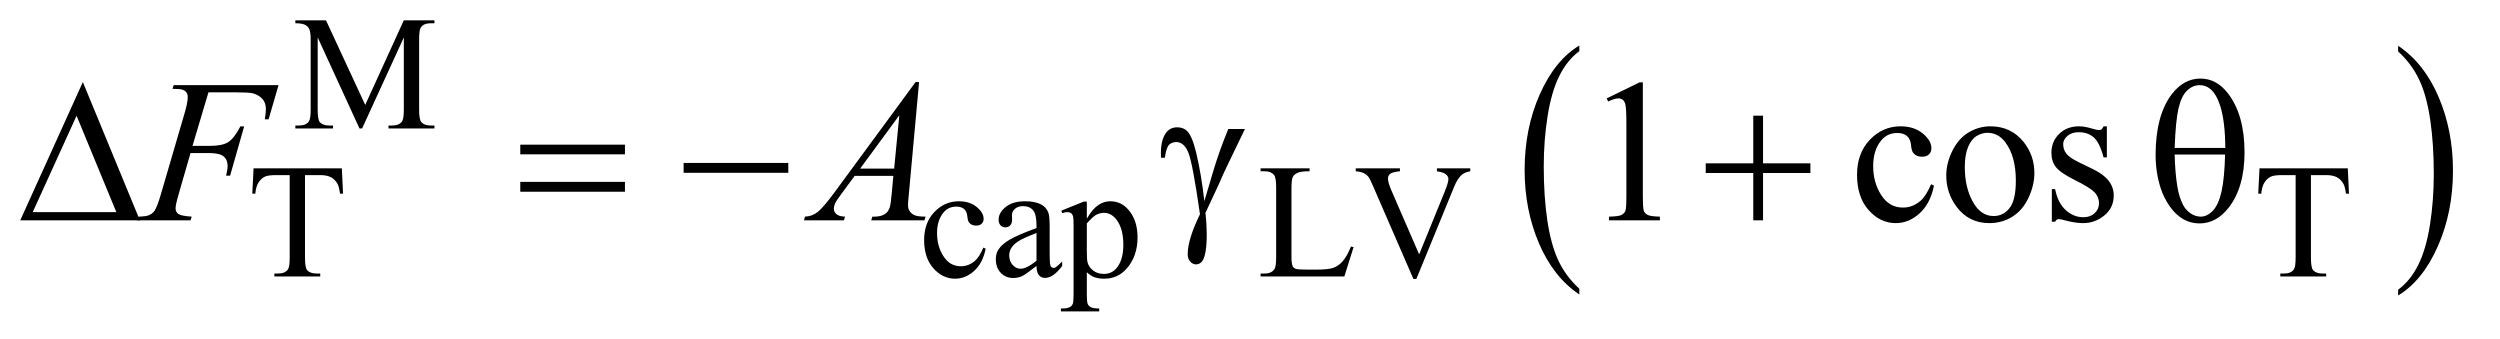 <?xml version="1.0" encoding="UTF-8"?>
<!DOCTYPE svg PUBLIC '-//W3C//DTD SVG 1.0//EN'
          'http://www.w3.org/TR/2001/REC-SVG-20010904/DTD/svg10.dtd'>
<svg stroke-dasharray="none" shape-rendering="auto" xmlns="http://www.w3.org/2000/svg" font-family="'Dialog'" text-rendering="auto" width="192" fill-opacity="1" color-interpolation="auto" color-rendering="auto" preserveAspectRatio="xMidYMid meet" font-size="12px" viewBox="0 0 192 26" fill="black" xmlns:xlink="http://www.w3.org/1999/xlink" stroke="black" image-rendering="auto" stroke-miterlimit="10" stroke-linecap="square" stroke-linejoin="miter" font-style="normal" stroke-width="1" height="26" stroke-dashoffset="0" font-weight="normal" stroke-opacity="1"
><!--Generated by the Batik Graphics2D SVG Generator--><defs id="genericDefs"
  /><g
  ><defs id="defs1"
    ><clipPath clipPathUnits="userSpaceOnUse" id="clipPath1"
      ><path d="M0.974 2.198 L122.318 2.198 L122.318 18.433 L0.974 18.433 L0.974 2.198 Z"
      /></clipPath
      ><clipPath clipPathUnits="userSpaceOnUse" id="clipPath2"
      ><path d="M31.114 70.449 L31.114 590.801 L3907.933 590.801 L3907.933 70.449 Z"
      /></clipPath
    ></defs
    ><g transform="scale(1.576,1.576) translate(-0.974,-2.198) matrix(0.031,0,0,0.031,0,0)"
    ><path d="M2514.062 524.781 L2514.062 533.797 Q2473.406 506.516 2450.742 453.703 Q2428.078 400.891 2428.078 338.125 Q2428.078 272.828 2451.914 219.18 Q2475.75 165.531 2514.062 142.438 L2514.062 151.25 Q2494.906 165.531 2482.602 190.305 Q2470.297 215.078 2464.219 253.188 Q2458.141 291.297 2458.141 332.656 Q2458.141 379.484 2463.75 417.273 Q2469.359 455.062 2480.883 479.945 Q2492.406 504.828 2514.062 524.781 Z" stroke="none" clip-path="url(#clipPath2)"
    /></g
    ><g transform="matrix(0.049,0,0,0.049,-1.535,-3.463)"
    ><path d="M3790.016 151.25 L3790.016 142.438 Q3830.656 169.516 3853.32 222.32 Q3875.984 275.125 3875.984 337.906 Q3875.984 403.203 3852.156 456.953 Q3828.328 510.703 3790.016 533.797 L3790.016 524.781 Q3809.328 510.5 3821.633 485.727 Q3833.938 460.953 3839.93 422.945 Q3845.922 384.938 3845.922 343.375 Q3845.922 296.75 3840.398 258.852 Q3834.875 220.953 3823.266 196.078 Q3811.656 171.203 3790.016 151.25 Z" stroke="none" clip-path="url(#clipPath2)"
    /></g
    ><g transform="matrix(0.049,0,0,0.049,-1.535,-3.463)"
    ><path d="M594.75 272 L529.25 129.375 L529.25 242.625 Q529.25 258.25 532.625 262.125 Q537.25 267.375 547.25 267.375 L553.25 267.375 L553.25 272 L494.25 272 L494.25 267.375 L500.25 267.375 Q511 267.375 515.5 260.875 Q518.25 256.875 518.25 242.625 L518.25 131.875 Q518.25 120.625 515.75 115.625 Q514 112 509.312 109.562 Q504.625 107.125 494.25 107.125 L494.25 102.5 L542.25 102.5 L603.75 235.125 L664.25 102.5 L712.25 102.5 L712.25 107.125 L706.375 107.125 Q695.5 107.125 691 113.625 Q688.25 117.625 688.25 131.875 L688.25 242.625 Q688.25 258.25 691.75 262.125 Q696.375 267.375 706.375 267.375 L712.25 267.375 L712.25 272 L640.25 272 L640.25 267.375 L646.25 267.375 Q657.125 267.375 661.5 260.875 Q664.25 256.875 664.25 242.625 L664.25 129.375 L598.875 272 L594.75 272 Z" stroke="none" clip-path="url(#clipPath2)"
    /></g
    ><g transform="matrix(0.049,0,0,0.049,-1.535,-3.463)"
    ><path d="M567.125 334.5 L569 374.25 L564.25 374.25 Q562.875 363.75 560.5 359.25 Q556.625 352 550.188 348.562 Q543.75 345.125 533.25 345.125 L509.375 345.125 L509.375 474.625 Q509.375 490.25 512.75 494.125 Q517.5 499.375 527.375 499.375 L533.25 499.375 L533.25 504 L461.375 504 L461.375 499.375 L467.375 499.375 Q478.125 499.375 482.625 492.875 Q485.375 488.875 485.375 474.625 L485.375 345.125 L465 345.125 Q453.125 345.125 448.125 346.875 Q441.625 349.25 437 356 Q432.375 362.75 431.5 374.25 L426.75 374.25 L428.75 334.5 L567.125 334.5 ZM1576.25 460.5 Q1571.625 483.125 1558.125 495.312 Q1544.625 507.5 1528.25 507.5 Q1508.75 507.5 1494.25 491.125 Q1479.75 474.75 1479.75 446.875 Q1479.75 419.875 1495.812 403 Q1511.875 386.125 1534.375 386.125 Q1551.25 386.125 1562.125 395.062 Q1573 404 1573 413.625 Q1573 418.375 1569.938 421.312 Q1566.875 424.25 1561.375 424.25 Q1554 424.25 1550.25 419.5 Q1548.125 416.875 1547.438 409.5 Q1546.75 402.125 1542.375 398.25 Q1538 394.5 1530.25 394.5 Q1517.75 394.5 1510.125 403.75 Q1500 416 1500 436.125 Q1500 456.625 1510.062 472.312 Q1520.125 488 1537.25 488 Q1549.5 488 1559.25 479.625 Q1566.125 473.875 1572.625 458.75 L1576.25 460.5 ZM1655.875 487.5 Q1638.25 501.125 1633.75 503.25 Q1627 506.375 1619.375 506.375 Q1607.5 506.375 1599.812 498.25 Q1592.125 490.125 1592.125 476.875 Q1592.125 468.5 1595.875 462.375 Q1601 453.875 1613.688 446.375 Q1626.375 438.875 1655.875 428.125 L1655.875 423.625 Q1655.875 406.5 1650.438 400.125 Q1645 393.75 1634.625 393.75 Q1626.75 393.75 1622.125 398 Q1617.375 402.25 1617.375 407.75 L1617.625 415 Q1617.625 420.75 1614.688 423.875 Q1611.75 427 1607 427 Q1602.375 427 1599.438 423.75 Q1596.5 420.5 1596.5 414.875 Q1596.5 404.125 1607.5 395.125 Q1618.5 386.125 1638.375 386.125 Q1653.625 386.125 1663.375 391.25 Q1670.75 395.125 1674.25 403.375 Q1676.5 408.75 1676.5 425.375 L1676.5 464.25 Q1676.5 480.625 1677.125 484.312 Q1677.75 488 1679.188 489.25 Q1680.625 490.5 1682.5 490.5 Q1684.5 490.5 1686 489.625 Q1688.625 488 1696.125 480.5 L1696.125 487.5 Q1682.125 506.25 1669.375 506.25 Q1663.25 506.25 1659.625 502 Q1656 497.75 1655.875 487.5 ZM1655.875 479.375 L1655.875 435.75 Q1637 443.25 1631.5 446.375 Q1621.625 451.875 1617.375 457.875 Q1613.125 463.875 1613.125 471 Q1613.125 480 1618.5 485.938 Q1623.875 491.875 1630.875 491.875 Q1640.375 491.875 1655.875 479.375 ZM1694.75 400.875 L1730 386.625 L1734.75 386.625 L1734.75 413.375 Q1743.625 398.25 1752.562 392.188 Q1761.5 386.125 1771.375 386.125 Q1788.625 386.125 1800.125 399.625 Q1814.25 416.125 1814.25 442.625 Q1814.25 472.25 1797.25 491.625 Q1783.25 507.5 1762 507.5 Q1752.75 507.5 1746 504.875 Q1741 503 1734.75 497.375 L1734.75 532.25 Q1734.75 544 1736.188 547.188 Q1737.625 550.375 1741.188 552.25 Q1744.75 554.125 1754.125 554.125 L1754.125 558.75 L1694.125 558.75 L1694.125 554.125 L1697.25 554.125 Q1704.125 554.25 1709 551.5 Q1711.375 550.125 1712.688 547.062 Q1714 544 1714 531.5 L1714 423.25 Q1714 412.125 1713 409.125 Q1712 406.125 1709.812 404.625 Q1707.625 403.125 1703.875 403.125 Q1700.875 403.125 1696.25 404.875 L1694.75 400.875 ZM1734.75 420.75 L1734.75 463.5 Q1734.75 477.375 1735.875 481.75 Q1737.625 489 1744.438 494.5 Q1751.25 500 1761.625 500 Q1774.125 500 1781.875 490.25 Q1792 477.5 1792 454.375 Q1792 428.125 1780.5 414 Q1772.5 404.25 1761.5 404.25 Q1755.5 404.25 1749.625 407.25 Q1745.125 409.5 1734.75 420.75 ZM2148.75 457.125 L2152.875 458 L2138.375 504 L2007.125 504 L2007.125 499.375 L2013.5 499.375 Q2024.25 499.375 2028.875 492.375 Q2031.5 488.375 2031.5 473.875 L2031.5 364.5 Q2031.5 348.625 2028 344.625 Q2023.125 339.125 2013.5 339.125 L2007.125 339.125 L2007.125 334.5 L2083.875 334.5 L2083.875 339.125 Q2070.375 339 2064.938 341.625 Q2059.5 344.25 2057.5 348.25 Q2055.5 352.25 2055.5 367.375 L2055.5 473.875 Q2055.5 484.25 2057.5 488.125 Q2059 490.75 2062.125 492 Q2065.25 493.25 2081.625 493.25 L2094 493.25 Q2113.5 493.25 2121.375 490.375 Q2129.25 487.5 2135.75 480.188 Q2142.25 472.875 2148.75 457.125 ZM2335.75 334.5 L2335.75 339.125 Q2326.75 340.75 2322.125 344.875 Q2315.5 351 2310.375 363.625 L2251.25 507.875 L2246.625 507.875 L2183.125 361.75 Q2178.25 350.5 2176.25 348 Q2173.125 344.125 2168.562 341.938 Q2164 339.75 2156.25 339.125 L2156.25 334.5 L2225.5 334.5 L2225.5 339.125 Q2213.75 340.25 2210.25 343.125 Q2206.75 346 2206.75 350.5 Q2206.75 356.75 2212.5 370 L2255.625 469.375 L2295.625 371.25 Q2301.5 356.75 2301.5 351.125 Q2301.5 347.5 2297.875 344.188 Q2294.25 340.875 2285.625 339.5 Q2285 339.375 2283.5 339.125 L2283.5 334.5 L2335.75 334.5 ZM3711.125 334.5 L3713 374.25 L3708.25 374.25 Q3706.875 363.75 3704.5 359.25 Q3700.625 352 3694.188 348.562 Q3687.75 345.125 3677.25 345.125 L3653.375 345.125 L3653.375 474.625 Q3653.375 490.25 3656.75 494.125 Q3661.5 499.375 3671.375 499.375 L3677.25 499.375 L3677.25 504 L3605.375 504 L3605.375 499.375 L3611.375 499.375 Q3622.125 499.375 3626.625 492.875 Q3629.375 488.875 3629.375 474.625 L3629.375 345.125 L3609 345.125 Q3597.125 345.125 3592.125 346.875 Q3585.625 349.25 3581 356 Q3576.375 362.75 3575.5 374.25 L3570.75 374.25 L3572.75 334.5 L3711.125 334.5 Z" stroke="none" clip-path="url(#clipPath2)"
    /></g
    ><g transform="matrix(0.049,0,0,0.049,-1.535,-3.463)"
    ><path d="M2549.5 224.906 L2601.062 199.75 L2606.219 199.75 L2606.219 378.656 Q2606.219 396.469 2607.703 400.844 Q2609.188 405.219 2613.875 407.562 Q2618.562 409.906 2632.938 410.219 L2632.938 416 L2553.25 416 L2553.25 410.219 Q2568.25 409.906 2572.625 407.641 Q2577 405.375 2578.719 401.547 Q2580.438 397.719 2580.438 378.656 L2580.438 264.281 Q2580.438 241.156 2578.875 234.594 Q2577.781 229.594 2574.891 227.25 Q2572 224.906 2567.938 224.906 Q2562.156 224.906 2551.844 229.75 L2549.5 224.906 ZM3062.562 361.625 Q3056.781 389.906 3039.906 405.141 Q3023.031 420.375 3002.562 420.375 Q2978.188 420.375 2960.062 399.906 Q2941.938 379.438 2941.938 344.594 Q2941.938 310.844 2962.016 289.75 Q2982.094 268.656 3010.219 268.656 Q3031.312 268.656 3044.906 279.828 Q3058.5 291 3058.5 303.031 Q3058.5 308.969 3054.672 312.641 Q3050.844 316.312 3043.969 316.312 Q3034.75 316.312 3030.062 310.375 Q3027.406 307.094 3026.547 297.875 Q3025.688 288.656 3020.219 283.812 Q3014.75 279.125 3005.062 279.125 Q2989.438 279.125 2979.906 290.688 Q2967.25 306 2967.25 331.156 Q2967.25 356.781 2979.828 376.391 Q2992.406 396 3013.812 396 Q3029.125 396 3041.312 385.531 Q3049.906 378.344 3058.031 359.438 L3062.562 361.625 ZM3151 268.656 Q3183.5 268.656 3203.188 293.344 Q3219.906 314.438 3219.906 341.781 Q3219.906 361 3210.688 380.688 Q3201.469 400.375 3185.297 410.375 Q3169.125 420.375 3149.281 420.375 Q3116.938 420.375 3097.875 394.594 Q3081.781 372.875 3081.781 345.844 Q3081.781 326.156 3091.547 306.703 Q3101.312 287.25 3117.25 277.953 Q3133.188 268.656 3151 268.656 ZM3146.156 278.812 Q3137.875 278.812 3129.516 283.734 Q3121.156 288.656 3116 301 Q3110.844 313.344 3110.844 332.719 Q3110.844 363.969 3123.266 386.625 Q3135.688 409.281 3156 409.281 Q3171.156 409.281 3181 396.781 Q3190.844 384.281 3190.844 353.812 Q3190.844 315.688 3174.438 293.812 Q3163.344 278.812 3146.156 278.812 ZM3333.5 268.656 L3333.5 317.406 L3328.344 317.406 Q3322.406 294.438 3313.109 286.156 Q3303.812 277.875 3289.438 277.875 Q3278.5 277.875 3271.781 283.656 Q3265.062 289.438 3265.062 296.469 Q3265.062 305.219 3270.062 311.469 Q3274.906 317.875 3289.75 325.062 L3312.562 336.156 Q3344.281 351.625 3344.281 376.938 Q3344.281 396.469 3329.516 408.422 Q3314.75 420.375 3296.469 420.375 Q3283.344 420.375 3266.469 415.688 Q3261.312 414.125 3258.031 414.125 Q3254.438 414.125 3252.406 418.188 L3247.25 418.188 L3247.25 367.094 L3252.406 367.094 Q3256.781 388.969 3269.125 400.062 Q3281.469 411.156 3296.781 411.156 Q3307.562 411.156 3314.359 404.828 Q3321.156 398.5 3321.156 389.594 Q3321.156 378.812 3313.578 371.469 Q3306 364.125 3283.344 352.875 Q3260.688 341.625 3253.656 332.562 Q3246.625 323.656 3246.625 310.062 Q3246.625 292.406 3258.734 280.531 Q3270.844 268.656 3290.062 268.656 Q3298.5 268.656 3310.531 272.25 Q3318.5 274.594 3321.156 274.594 Q3323.656 274.594 3325.062 273.5 Q3326.469 272.406 3328.344 268.656 L3333.5 268.656 Z" stroke="none" clip-path="url(#clipPath2)"
    /></g
    ><g transform="matrix(0.049,0,0,0.049,-1.535,-3.463)"
    ><path d="M358.062 215.375 L333.062 299.281 L360.875 299.281 Q379.625 299.281 388.922 293.5 Q398.219 287.719 408.062 268.812 L414 268.812 L391.969 346 L385.719 346 Q388.062 336.625 388.062 330.531 Q388.062 321 381.734 315.766 Q375.406 310.531 358.062 310.531 L329.938 310.531 L311.5 374.438 Q306.5 391.469 306.5 397.094 Q306.5 402.875 310.797 406 Q315.094 409.125 331.812 410.219 L329.938 416 L246.188 416 L248.219 410.219 Q260.406 409.906 264.469 408.031 Q270.719 405.375 273.688 400.844 Q277.906 394.438 283.688 374.438 L321.031 246.781 Q325.562 231.312 325.562 222.562 Q325.562 218.5 323.531 215.609 Q321.5 212.719 317.516 211.312 Q313.531 209.906 301.656 209.906 L303.531 204.125 L467.906 204.125 L452.281 257.719 L446.344 257.719 Q448.062 248.031 448.062 241.781 Q448.062 231.469 442.359 225.453 Q436.656 219.438 427.75 216.938 Q421.5 215.375 399.781 215.375 L358.062 215.375 ZM1471.844 199.281 L1455.75 375.531 Q1454.5 387.875 1454.5 391.781 Q1454.5 398.031 1456.844 401.312 Q1459.812 405.844 1464.891 408.031 Q1469.969 410.219 1482 410.219 L1480.281 416 L1396.844 416 L1398.562 410.219 L1402.156 410.219 Q1412.312 410.219 1418.719 405.844 Q1423.25 402.875 1425.75 396 Q1427.469 391.156 1429.031 373.188 L1431.531 346.312 L1370.906 346.312 L1349.344 375.531 Q1342 385.375 1340.125 389.672 Q1338.25 393.969 1338.25 397.719 Q1338.25 402.719 1342.312 406.312 Q1346.375 409.906 1355.75 410.219 L1354.031 416 L1291.375 416 L1293.094 410.219 Q1304.656 409.75 1313.484 402.484 Q1322.312 395.219 1339.812 371.469 L1466.375 199.281 L1471.844 199.281 ZM1440.906 251.312 L1379.5 334.906 L1432.781 334.906 L1440.906 251.312 Z" stroke="none" clip-path="url(#clipPath2)"
    /></g
    ><g transform="matrix(0.049,0,0,0.049,-1.535,-3.463)"
    ><path d="M250.562 416 L63.062 416 L161.188 199.281 L250.562 416 ZM213.688 403.188 L151.344 252.094 L82.594 403.188 L213.688 403.188 ZM846.781 297.406 L1010.844 297.406 L1010.844 312.562 L846.781 312.562 L846.781 297.406 ZM846.781 355.688 L1010.844 355.688 L1010.844 371.156 L846.781 371.156 L846.781 355.688 ZM1102.781 326 L1266.844 326 L1266.844 341.469 L1102.781 341.469 L1102.781 326 ZM1956.469 272.875 L1982.562 272.875 Q1980.062 278.5 1956.781 326.312 Q1947.094 346.312 1942.875 356.625 Q1941 360.844 1938.656 365.844 L1920.688 404.281 Q1921.781 414.281 1922.25 422.719 Q1922.719 431.156 1922.719 438.031 Q1922.719 459.281 1919.594 470.844 Q1917.406 478.969 1913.812 482.016 Q1910.219 485.062 1906 485.062 Q1900.844 485.062 1896.859 480.688 Q1892.875 476.312 1892.875 469.438 Q1892.875 457.406 1897.719 441.703 Q1902.562 426 1912.094 406.469 Q1900.688 326.469 1893.891 309.906 Q1887.094 293.344 1875.062 293.344 Q1867.719 293.344 1863.5 297.797 Q1859.281 302.25 1857.094 317.875 L1851 317.875 Q1850.844 313.188 1850.844 310.844 Q1850.844 289.281 1859.281 278.344 Q1865.688 270.219 1876.469 270.219 Q1885.844 270.219 1891.781 275.844 Q1899.906 283.812 1906.312 310.531 Q1914.438 345.219 1918.969 386 L1932.719 339.594 Q1941.938 308.344 1956.469 272.875 ZM2779.312 251.938 L2794.625 251.938 L2794.625 326.625 L2868.844 326.625 L2868.844 341.781 L2794.625 341.781 L2794.625 416 L2779.312 416 L2779.312 341.781 L2704.781 341.781 L2704.781 326.625 L2779.312 326.625 L2779.312 251.938 ZM3409.906 313.656 Q3409.906 252.094 3434.906 218.812 Q3453.812 193.812 3480.219 193.812 Q3505.844 193.812 3523.969 217.875 Q3549.281 251.469 3549.281 309.281 Q3549.281 364.281 3524.438 396.156 Q3505.062 420.844 3478.812 420.844 Q3464.594 420.844 3452.875 413.969 Q3441.156 407.094 3432.094 394.125 Q3423.031 381.156 3418.188 366.625 Q3409.906 341.625 3409.906 313.656 ZM3519.125 302.562 Q3518.969 261.781 3511.312 237.094 Q3505.375 218.188 3495.531 210.062 Q3488.344 204.125 3478.969 204.125 Q3468.344 204.125 3459.438 212.406 Q3450.531 220.688 3445.922 240.062 Q3441.312 259.438 3439.75 302.562 L3519.125 302.562 ZM3439.75 312.875 Q3440.375 340.688 3443.969 362.875 Q3446.625 379.75 3453.188 392.25 Q3457.094 399.75 3464.594 404.984 Q3472.094 410.219 3480.688 410.219 Q3490.688 410.219 3499.672 400.844 Q3508.656 391.469 3513.266 370.688 Q3517.875 349.906 3518.812 312.875 L3439.75 312.875 Z" stroke="none" clip-path="url(#clipPath2)"
    /></g
  ></g
></svg
>
